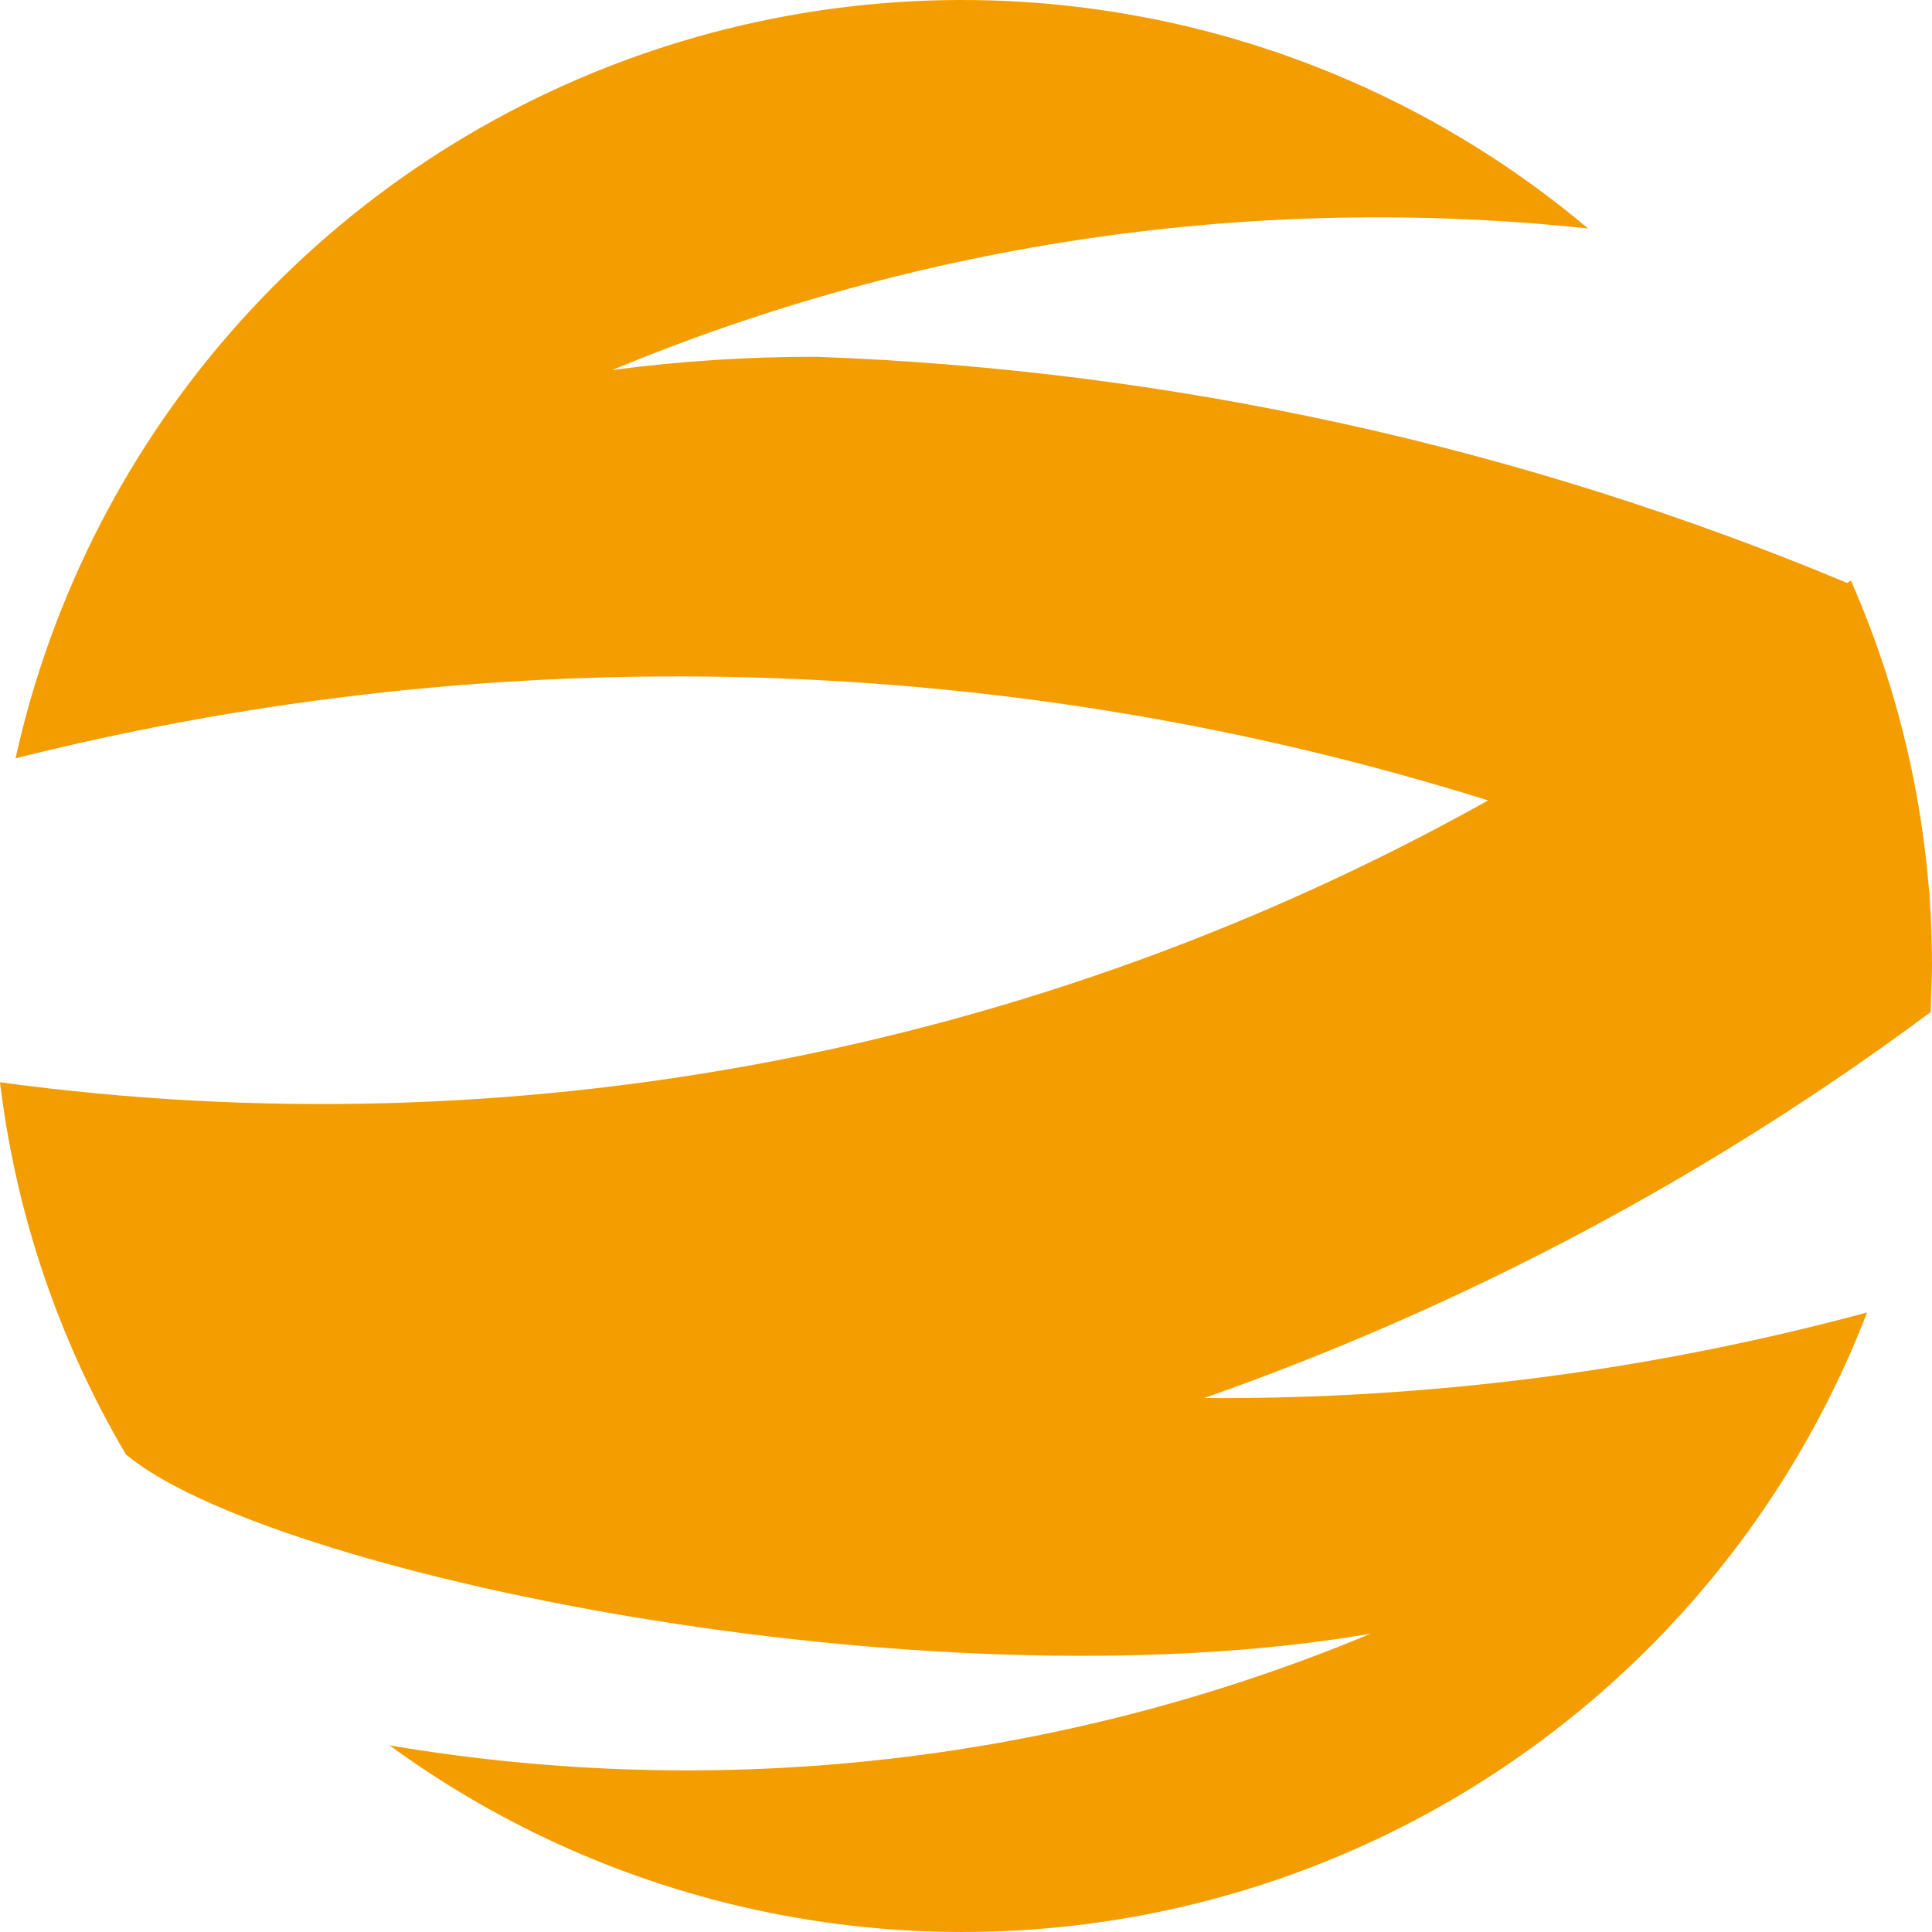 <?xml version="1.0" encoding="UTF-8"?> <svg xmlns="http://www.w3.org/2000/svg" width="40" height="40" viewBox="0 0 40 40" fill="none"><path d="M40 19.999C40 17.252 39.428 14.535 38.321 12.019L38.245 12.07C31.473 9.239 24.243 7.653 16.904 7.387C15.49 7.384 14.077 7.476 12.675 7.661C19.056 5.009 26.004 4.001 32.879 4.73C30.239 2.505 27.067 0.997 23.671 0.353C20.275 -0.292 16.769 -0.05 13.494 1.053C10.218 2.157 7.285 4.085 4.977 6.652C2.669 9.218 1.066 12.335 0.322 15.7C10.37 13.174 20.925 13.475 30.811 16.572C21.449 21.803 10.633 23.851 0 22.407C0.327 25.126 1.214 27.748 2.605 30.11C5.477 32.537 19.084 35.417 28.382 33.823C21.966 36.496 14.921 37.298 8.066 36.136C10.554 37.952 13.429 39.172 16.466 39.701C19.504 40.23 22.624 40.055 25.582 39.188C28.541 38.321 31.26 36.786 33.527 34.703C35.794 32.619 37.55 30.043 38.656 27.173C34.183 28.38 29.566 28.976 24.931 28.945C30.321 27.051 35.392 24.357 39.974 20.953C39.974 20.635 40 20.317 40 19.999Z" fill="#F49D00"></path></svg> 